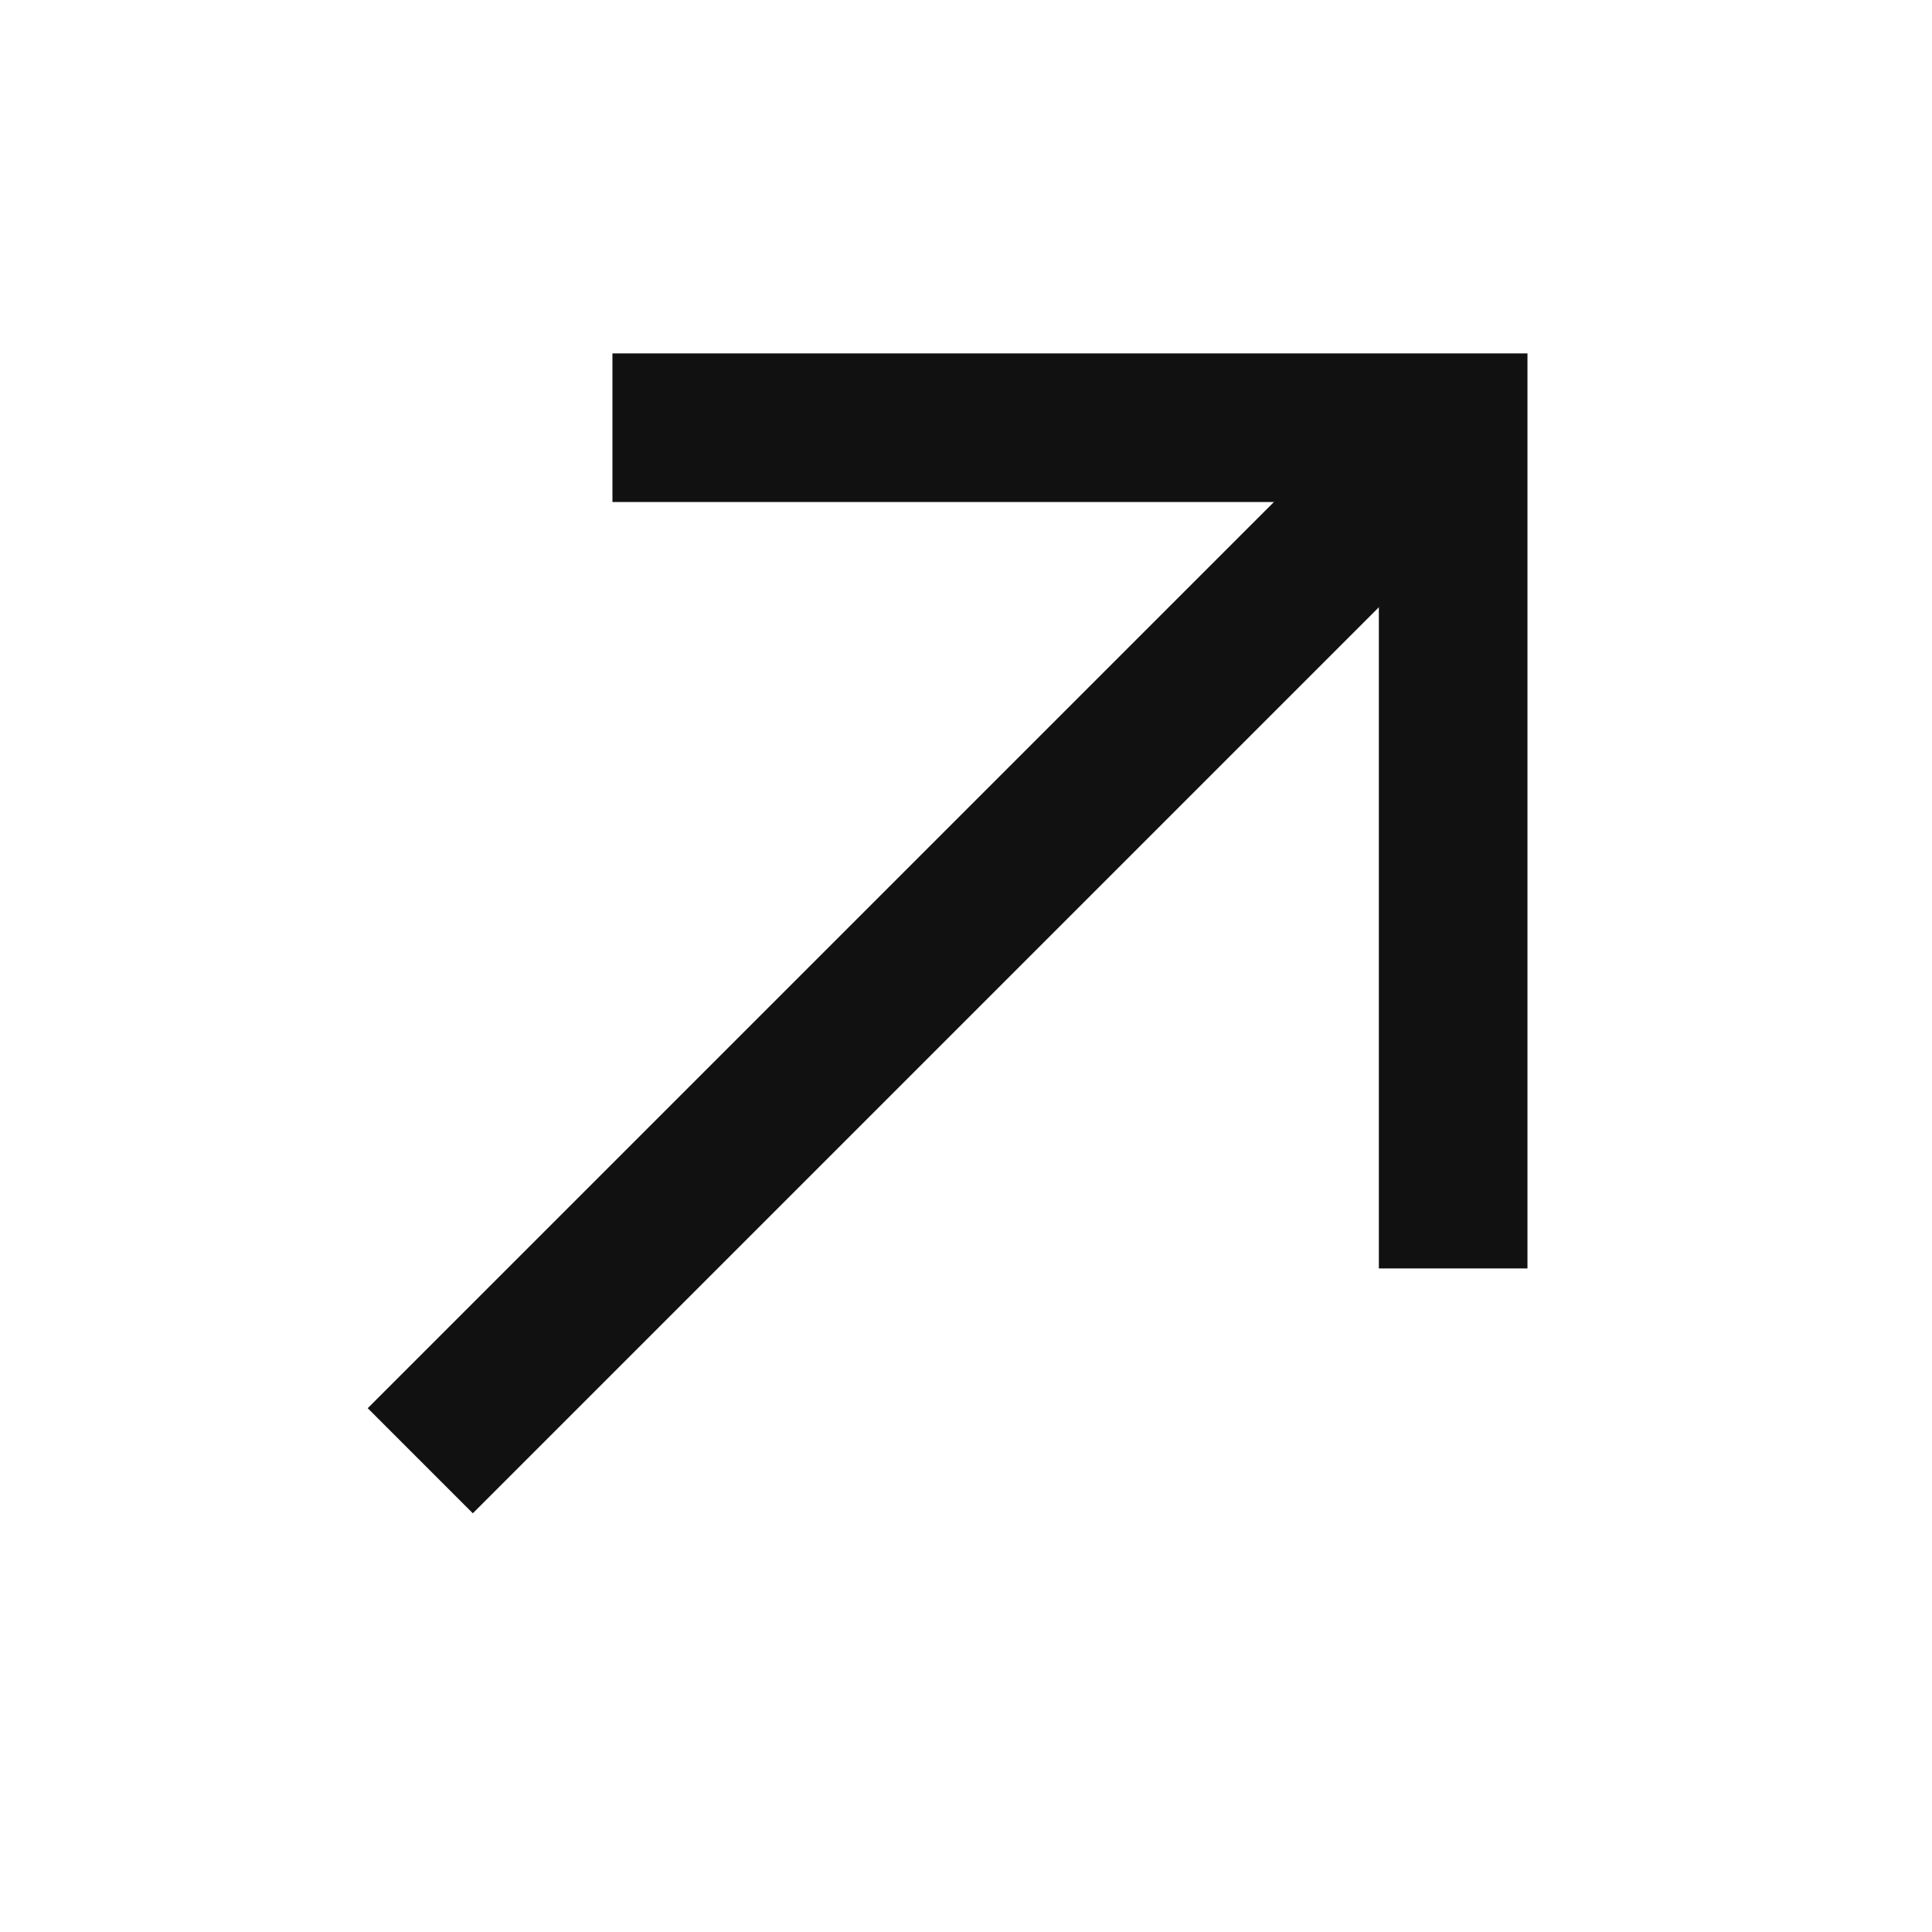 <?xml version="1.0" encoding="UTF-8"?>
<svg width="13" height="13" viewBox="0 0 13 13" fill="none" xmlns="http://www.w3.org/2000/svg">
<path d="M4.121 2.878H9.778V8.535" stroke="#111111"/>
<path d="M9.778 2.879L2.828 9.829" stroke="#111111"/>
</svg>
